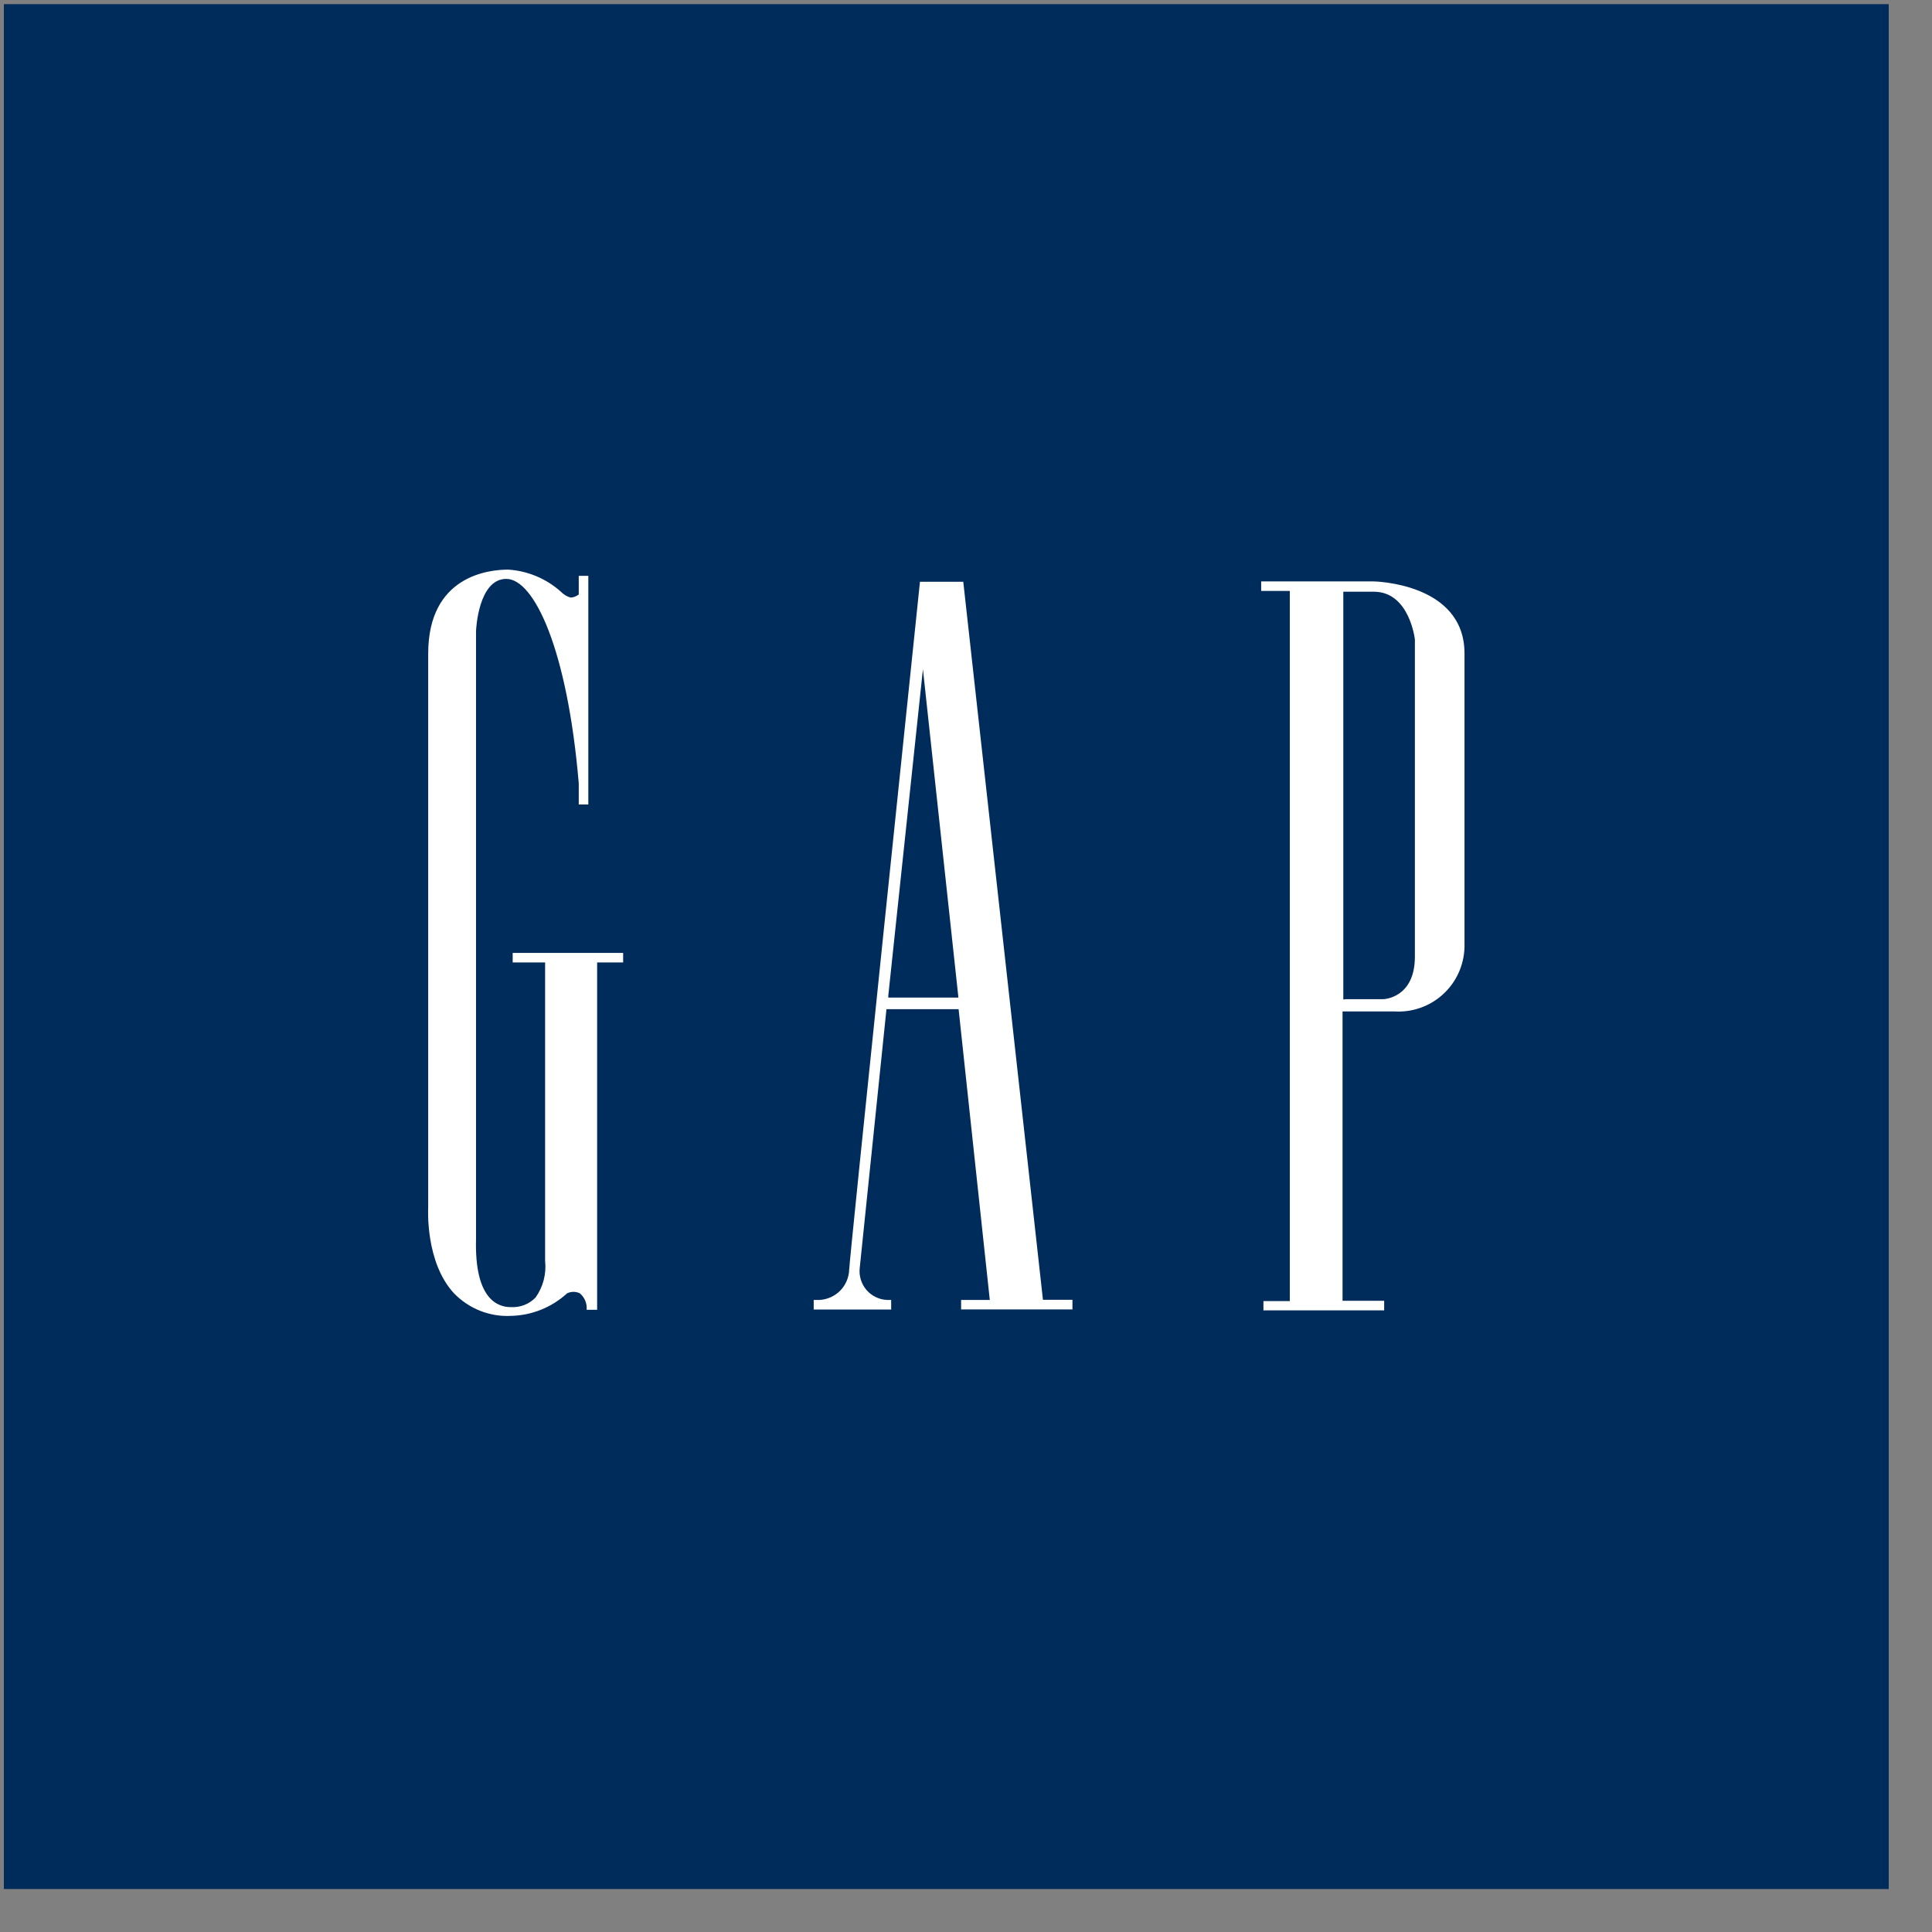 <svg width="41" height="41" viewBox="0 0 41 41" fill="none" xmlns="http://www.w3.org/2000/svg">
<rect x="0" y="0" width="41" height="41" fill="#808080" stroke="none"/>
<rect width="40" height="40" transform="translate(0.082 0.088)" fill="#002C5C"/>
<g clip-path="url(#clip0_7410_949)">
<path d="M10.784 12.088C10.378 12.088 9.087 12.216 9.087 13.87V25.624C9.087 25.638 9.018 26.785 9.639 27.451C9.795 27.61 9.982 27.735 10.189 27.817C10.396 27.899 10.619 27.936 10.841 27.925C11.284 27.916 11.708 27.745 12.035 27.446C12.077 27.426 12.123 27.415 12.17 27.415C12.216 27.415 12.263 27.426 12.305 27.446C12.355 27.489 12.395 27.542 12.42 27.603C12.445 27.664 12.455 27.73 12.449 27.796H12.672V20.425H13.224V20.222H10.88V20.425H11.568V26.758C11.598 27.034 11.526 27.31 11.365 27.536C11.298 27.605 11.217 27.659 11.127 27.694C11.037 27.729 10.941 27.744 10.845 27.739C10.764 27.741 10.683 27.726 10.608 27.695C10.533 27.665 10.465 27.619 10.409 27.56C10.19 27.335 10.086 26.91 10.102 26.299C10.102 26.283 10.102 26.271 10.102 26.263V13.402C10.102 13.355 10.153 12.285 10.744 12.285C11.334 12.285 12.041 13.775 12.282 16.623V17.072H12.485V12.22H12.282V12.616L12.264 12.628C12.218 12.661 12.162 12.68 12.106 12.681C12.028 12.658 11.959 12.615 11.903 12.557C11.593 12.28 11.199 12.114 10.784 12.088V12.088ZM26.82 27.808H29.374V27.605H28.491V21.464H29.587C29.775 21.476 29.963 21.451 30.141 21.388C30.319 21.326 30.482 21.229 30.621 21.102C30.761 20.975 30.873 20.822 30.951 20.651C31.03 20.48 31.073 20.294 31.079 20.106V13.868C31.079 12.366 29.157 12.338 29.139 12.338H26.764V12.541H27.372V27.611H26.812V27.814L26.82 27.808ZM20.406 27.788H22.759V27.584H22.133L20.442 12.346H19.523C19.44 13.144 18.021 26.758 18.021 26.945C18.015 27.112 17.947 27.271 17.83 27.39C17.712 27.509 17.554 27.579 17.387 27.587H17.268V27.79H18.912V27.587H18.825C18.741 27.583 18.66 27.563 18.585 27.526C18.51 27.49 18.443 27.439 18.389 27.376C18.335 27.313 18.294 27.24 18.269 27.16C18.244 27.081 18.235 26.997 18.244 26.915L18.812 21.416H20.343L21.005 27.587H20.396V27.79L20.406 27.788ZM28.546 21.209H28.507V12.557H29.155C29.908 12.557 30.026 13.558 30.026 13.572V20.303C30.026 21.184 29.362 21.204 29.356 21.204H28.544L28.546 21.209ZM20.339 21.17H18.851V21.127L19.586 14.201L20.339 21.17Z" fill="white"/>
</g>
<defs>
<clipPath id="clip0_7410_949">
<rect width="22" height="15.837" fill="white" transform="translate(9.082 12.088)"/>
</clipPath>
</defs>
</svg>
